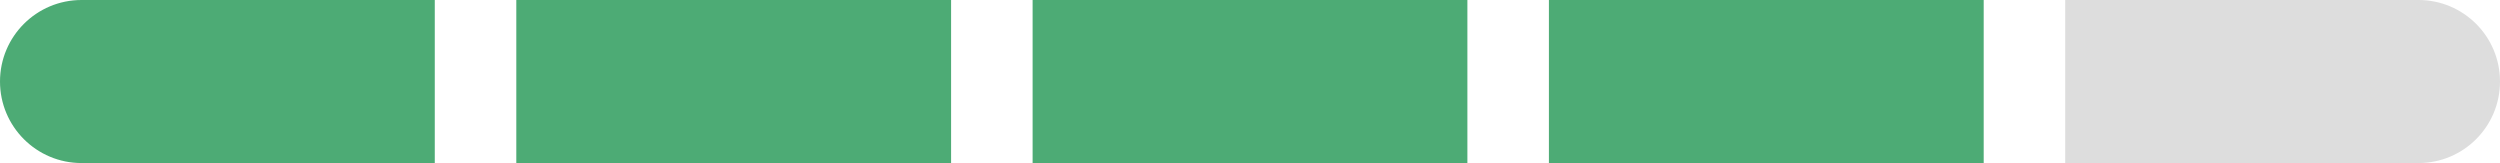 <svg width="92" height="6" viewBox="0 0 92 6" fill="none" xmlns="http://www.w3.org/2000/svg">
<path opacity="0.8" d="M0 3C0 1.343 1.343 0 3 0H16V6H3C1.343 6 0 4.657 0 3V3Z" fill="#219653"/>
<rect opacity="0.8" x="19" width="16" height="6" fill="#219653"/>
<rect opacity="0.8" x="38" width="16" height="6" fill="#219653"/>
<rect opacity="0.8" x="57" width="16" height="6" fill="#219653"/>
<path d="M76 0H89C90.657 0 92 1.343 92 3V3C92 4.657 90.657 6 89 6H76V0Z" fill="#DDDDDD"/>
</svg>
